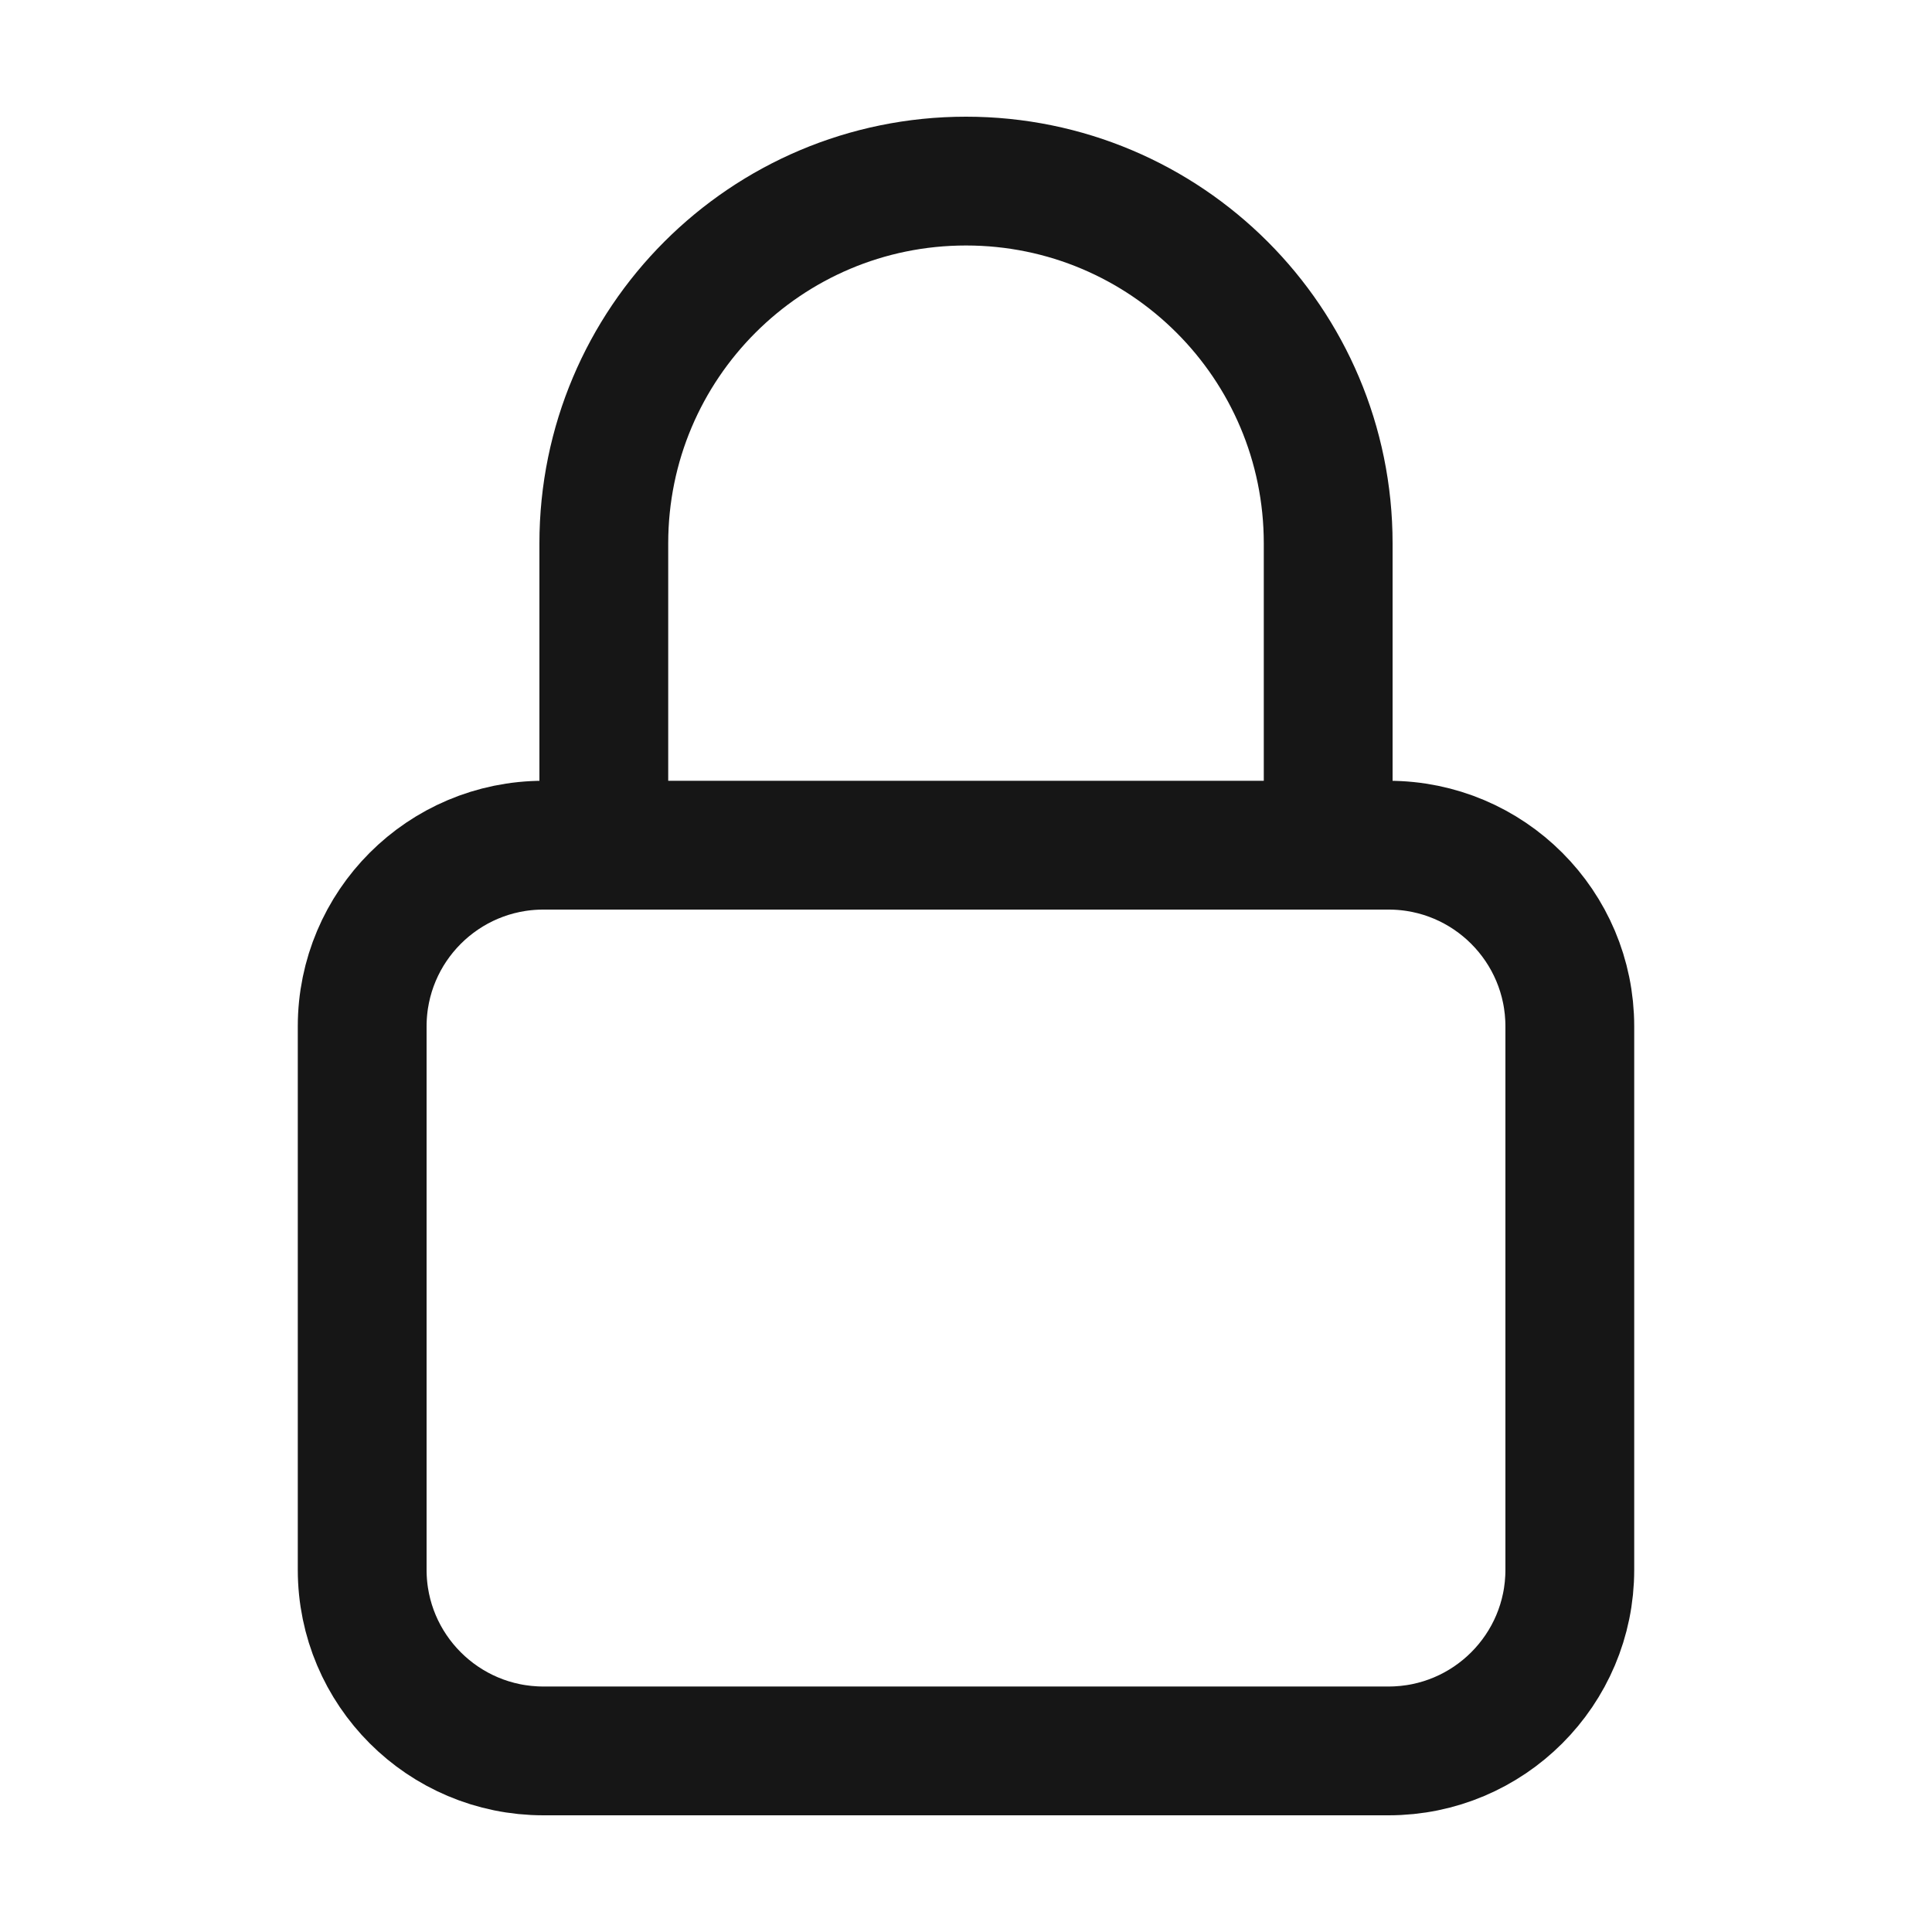<svg width="15" height="15" viewBox="0 0 15 15" fill="none" xmlns="http://www.w3.org/2000/svg">
<path d="M10.312 6.562V4.219C10.312 2.665 9.053 1.406 7.5 1.406C5.947 1.406 4.688 2.665 4.688 4.219V6.562M4.219 13.594H10.781C11.558 13.594 12.188 12.964 12.188 12.188V7.969C12.188 7.192 11.558 6.562 10.781 6.562H4.219C3.442 6.562 2.812 7.192 2.812 7.969V12.188C2.812 12.964 3.442 13.594 4.219 13.594Z" stroke="#161616" stroke-linecap="round" stroke-linejoin="round"/>
</svg>

